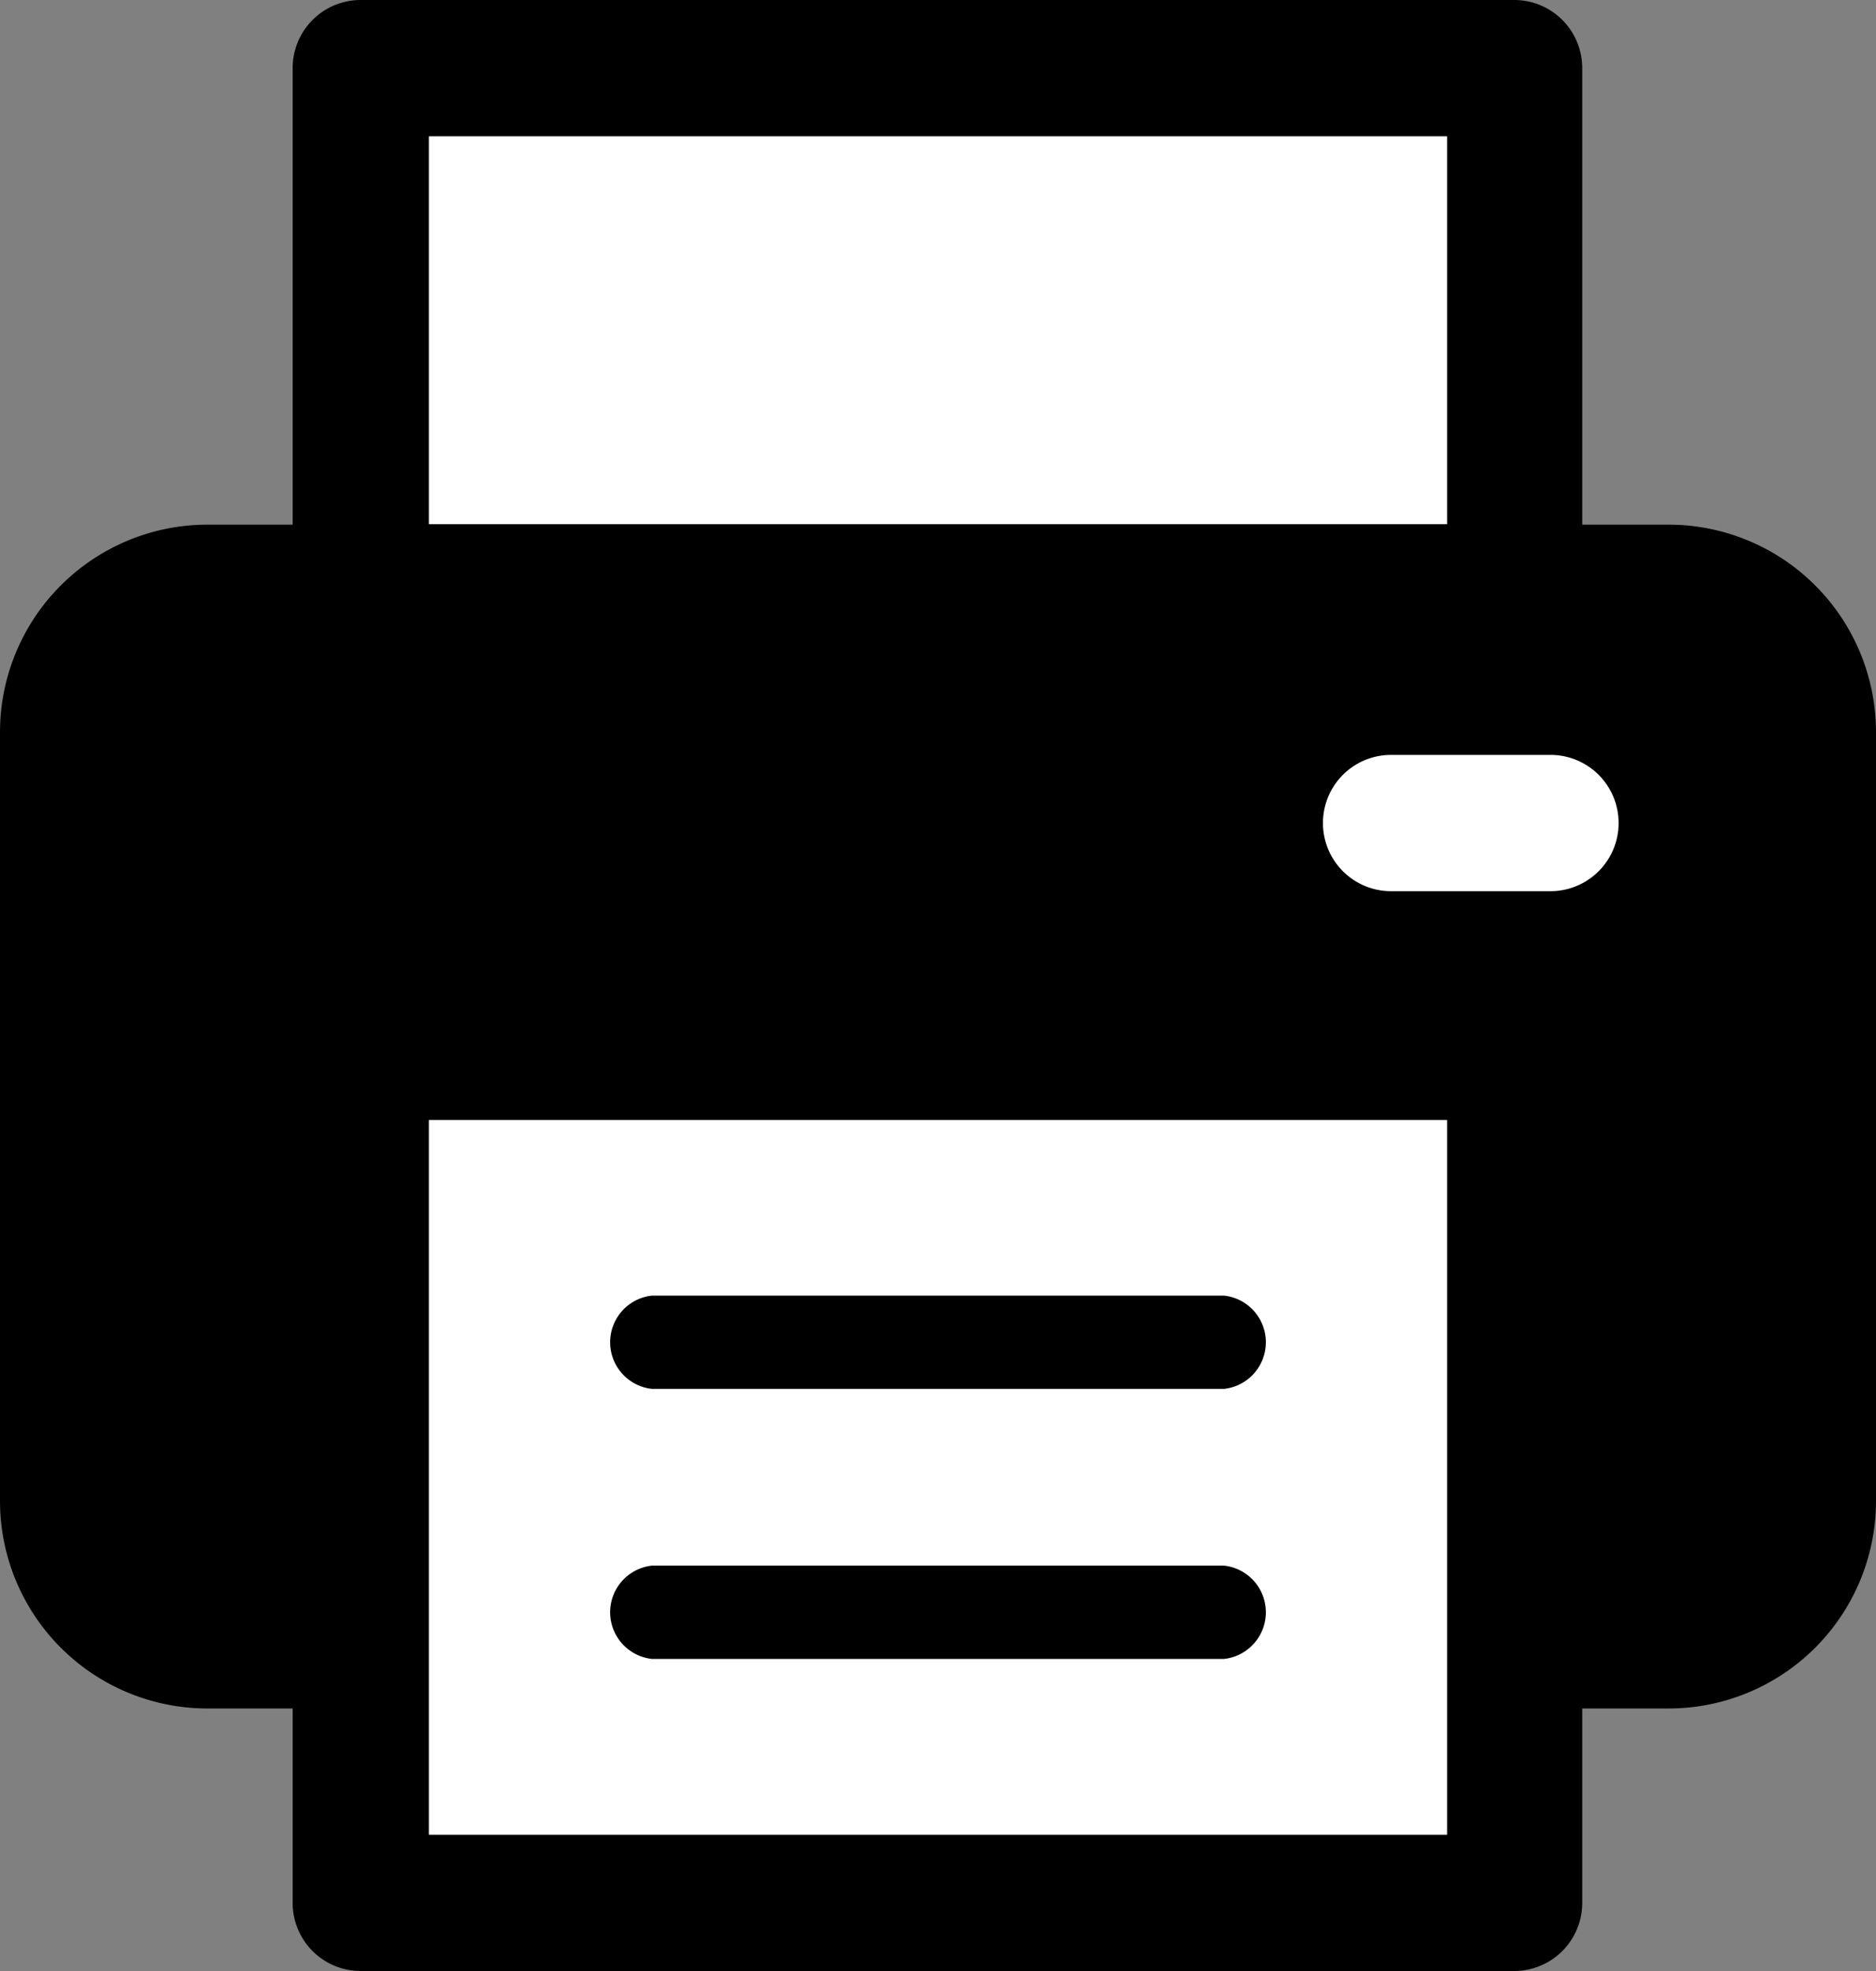 <svg xmlns="http://www.w3.org/2000/svg" xmlns:xlink="http://www.w3.org/1999/xlink" width="20" height="21" viewBox="0 0 20 21"><rect x="0" y="0" width="20" height="21" fill="#808080" stroke="none"/><defs><clipPath id="a"><rect width="20" height="21" fill="none"/></clipPath></defs><g clip-path="url(#a)"><path d="M18.964,27.647H3.378A1.485,1.485,0,0,1,1.895,26.16v-8.2a1.485,1.485,0,0,1,1.483-1.487H18.964a1.485,1.485,0,0,1,1.483,1.487v8.2a1.485,1.485,0,0,1-1.483,1.487" transform="translate(-1.171 -10.166)"/><path d="M17.793,27.2H2.207A2.212,2.212,0,0,1,0,24.991V16.8a2.212,2.212,0,0,1,2.207-2.213H17.793A2.212,2.212,0,0,1,20,16.8v8.2A2.212,2.212,0,0,1,17.793,27.2M2.207,16.034a.761.761,0,0,0-.759.761v8.2a.761.761,0,0,0,.759.761H17.793a.761.761,0,0,0,.759-.761V16.8a.761.761,0,0,0-.759-.761Z" transform="translate(0 -8.997)"/><rect width="12.304" height="5.585" transform="translate(3.848 0.726)" fill="#fff"/><path d="M21.208,7.037H8.9a.725.725,0,0,1-.724-.726V.726A.725.725,0,0,1,8.9,0h12.3a.725.725,0,0,1,.724.726V6.311a.725.725,0,0,1-.724.726M9.628,5.585H20.484V1.452H9.628Z" transform="translate(-5.056 0)"/><rect width="12.304" height="9.068" transform="translate(3.848 11.206)" fill="#fff"/><path d="M21.208,37.883H8.9a.725.725,0,0,1-.724-.726V28.09a.725.725,0,0,1,.724-.726h12.3a.725.725,0,0,1,.724.726v9.067a.725.725,0,0,1-.724.726M9.628,36.431H20.484V28.816H9.628Z" transform="translate(-5.056 -16.883)"/><line x2="6.095" transform="translate(6.953 17.178)" fill="#fff"/><path d="M23.5,44.545H17.4a.5.5,0,0,1,0-.994H23.5a.5.5,0,0,1,0,.994" transform="translate(-10.45 -26.87)"/><line x2="6.095" transform="translate(6.953 14.301)" fill="#fff"/><path d="M23.5,37.035H17.4a.5.5,0,0,1,0-.994H23.5a.5.5,0,0,1,0,.994" transform="translate(-10.45 -22.237)"/><line x2="1.696" transform="translate(14.833 8.769)"/><path d="M39.362,22.452h-1.7a.726.726,0,0,1,0-1.452h1.7a.726.726,0,0,1,0,1.452" transform="translate(-22.832 -12.957)" fill="#fff"/></g></svg>